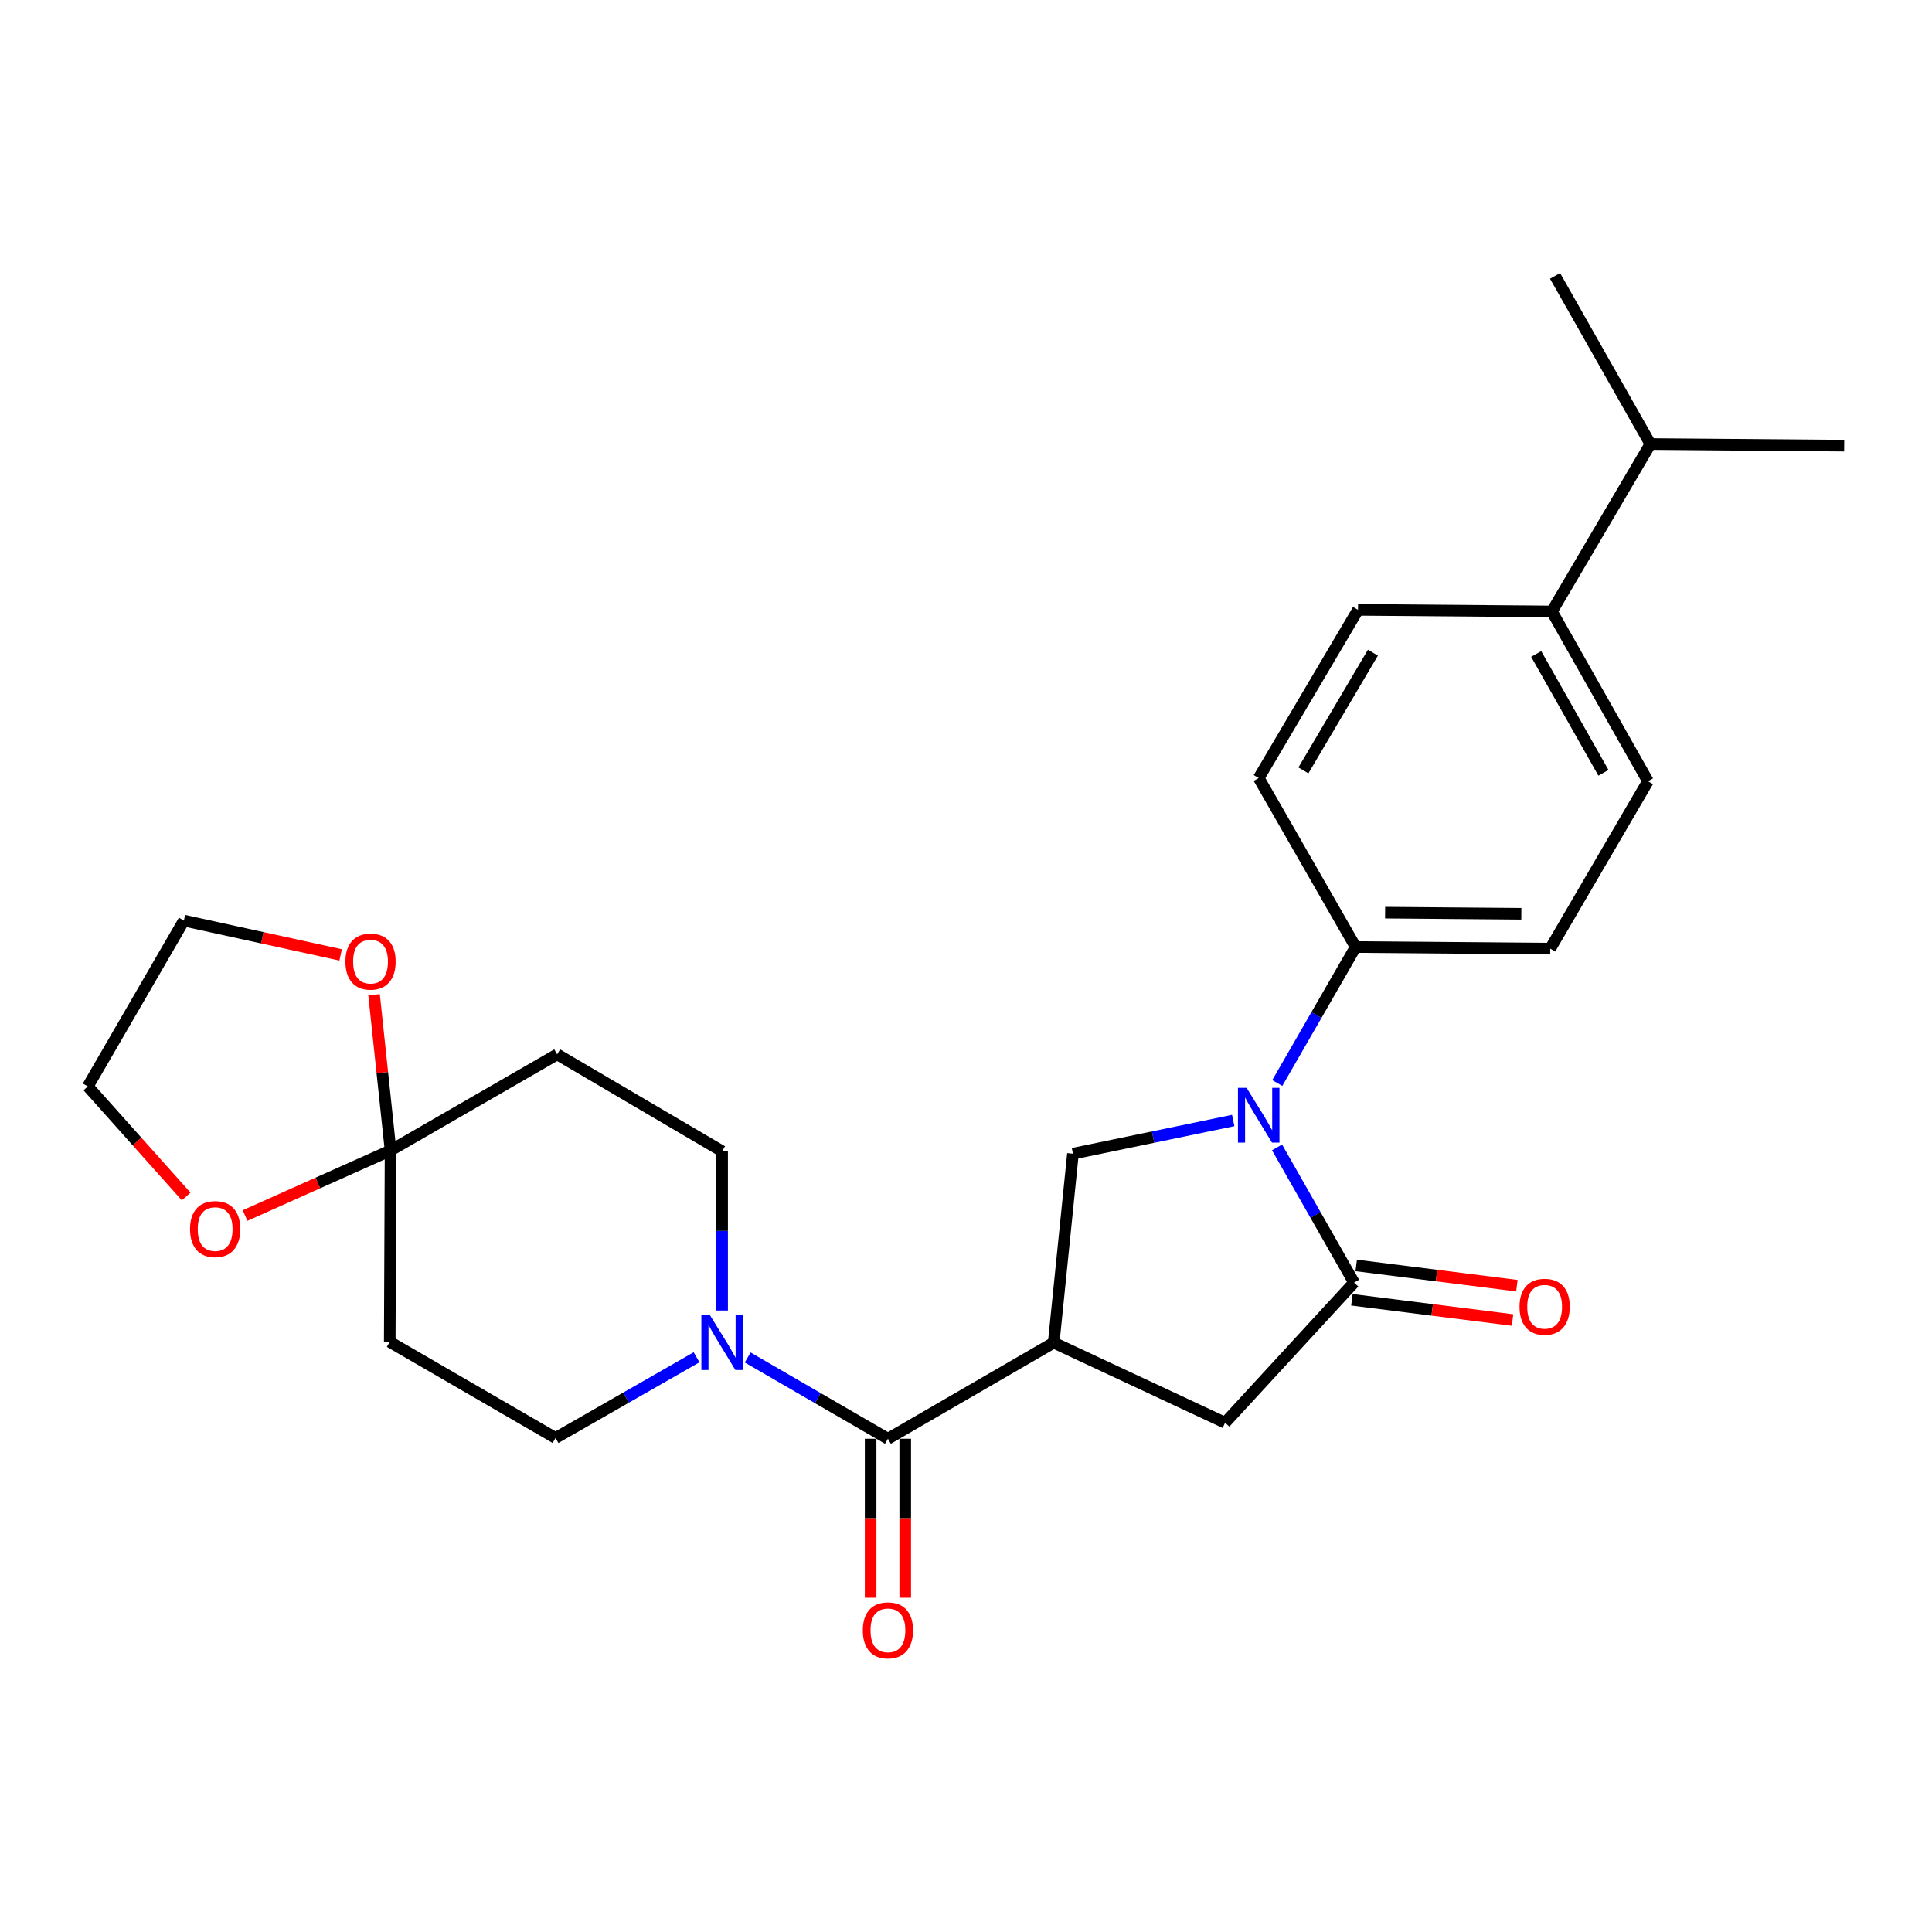 <?xml version='1.0' encoding='iso-8859-1'?>
<svg version='1.1' baseProfile='full'
              xmlns='http://www.w3.org/2000/svg'
                      xmlns:rdkit='http://www.rdkit.org/xml'
                      xmlns:xlink='http://www.w3.org/1999/xlink'
                  xml:space='preserve'
width='1000px' height='1000px' viewBox='0 0 1000 1000'>
<!-- END OF HEADER -->
<rect style='opacity:1.0;fill:#FFFFFF;stroke:none' width='1000' height='1000' x='0' y='0'> </rect>
<path class='bond-1' d='M 660.994,593.893 L 680.925,628.884' style='fill:none;fill-rule:evenodd;stroke:#0000FF;stroke-width:6px;stroke-linecap:butt;stroke-linejoin:miter;stroke-opacity:1' />
<path class='bond-1' d='M 680.925,628.884 L 700.857,663.876' style='fill:none;fill-rule:evenodd;stroke:#000000;stroke-width:6px;stroke-linecap:butt;stroke-linejoin:miter;stroke-opacity:1' />
<path class='bond-3' d='M 638.314,579.971 L 596.836,588.557' style='fill:none;fill-rule:evenodd;stroke:#0000FF;stroke-width:6px;stroke-linecap:butt;stroke-linejoin:miter;stroke-opacity:1' />
<path class='bond-3' d='M 596.836,588.557 L 555.359,597.143' style='fill:none;fill-rule:evenodd;stroke:#000000;stroke-width:6px;stroke-linecap:butt;stroke-linejoin:miter;stroke-opacity:1' />
<path class='bond-7' d='M 661.115,560.568 L 681.394,525.372' style='fill:none;fill-rule:evenodd;stroke:#0000FF;stroke-width:6px;stroke-linecap:butt;stroke-linejoin:miter;stroke-opacity:1' />
<path class='bond-7' d='M 681.394,525.372 L 701.673,490.176' style='fill:none;fill-rule:evenodd;stroke:#000000;stroke-width:6px;stroke-linecap:butt;stroke-linejoin:miter;stroke-opacity:1' />
<path class='bond-0' d='M 545.398,694.964 L 555.359,597.143' style='fill:none;fill-rule:evenodd;stroke:#000000;stroke-width:6px;stroke-linecap:butt;stroke-linejoin:miter;stroke-opacity:1' />
<path class='bond-2' d='M 545.398,694.964 L 459.588,744.701' style='fill:none;fill-rule:evenodd;stroke:#000000;stroke-width:6px;stroke-linecap:butt;stroke-linejoin:miter;stroke-opacity:1' />
<path class='bond-26' d='M 545.398,694.964 L 634.104,736.411' style='fill:none;fill-rule:evenodd;stroke:#000000;stroke-width:6px;stroke-linecap:butt;stroke-linejoin:miter;stroke-opacity:1' />
<path class='bond-6' d='M 700.857,663.876 L 634.104,736.411' style='fill:none;fill-rule:evenodd;stroke:#000000;stroke-width:6px;stroke-linecap:butt;stroke-linejoin:miter;stroke-opacity:1' />
<path class='bond-12' d='M 699.737,672.762 L 741.318,678.001' style='fill:none;fill-rule:evenodd;stroke:#000000;stroke-width:6px;stroke-linecap:butt;stroke-linejoin:miter;stroke-opacity:1' />
<path class='bond-12' d='M 741.318,678.001 L 782.899,683.24' style='fill:none;fill-rule:evenodd;stroke:#FF0000;stroke-width:6px;stroke-linecap:butt;stroke-linejoin:miter;stroke-opacity:1' />
<path class='bond-12' d='M 701.977,654.99 L 743.557,660.229' style='fill:none;fill-rule:evenodd;stroke:#000000;stroke-width:6px;stroke-linecap:butt;stroke-linejoin:miter;stroke-opacity:1' />
<path class='bond-12' d='M 743.557,660.229 L 785.138,665.468' style='fill:none;fill-rule:evenodd;stroke:#FF0000;stroke-width:6px;stroke-linecap:butt;stroke-linejoin:miter;stroke-opacity:1' />
<path class='bond-4' d='M 459.588,744.701 L 423.288,723.663' style='fill:none;fill-rule:evenodd;stroke:#000000;stroke-width:6px;stroke-linecap:butt;stroke-linejoin:miter;stroke-opacity:1' />
<path class='bond-4' d='M 423.288,723.663 L 386.988,702.625' style='fill:none;fill-rule:evenodd;stroke:#0000FF;stroke-width:6px;stroke-linecap:butt;stroke-linejoin:miter;stroke-opacity:1' />
<path class='bond-15' d='M 450.632,744.701 L 450.632,785.844' style='fill:none;fill-rule:evenodd;stroke:#000000;stroke-width:6px;stroke-linecap:butt;stroke-linejoin:miter;stroke-opacity:1' />
<path class='bond-15' d='M 450.632,785.844 L 450.632,826.988' style='fill:none;fill-rule:evenodd;stroke:#FF0000;stroke-width:6px;stroke-linecap:butt;stroke-linejoin:miter;stroke-opacity:1' />
<path class='bond-15' d='M 468.544,744.701 L 468.544,785.844' style='fill:none;fill-rule:evenodd;stroke:#000000;stroke-width:6px;stroke-linecap:butt;stroke-linejoin:miter;stroke-opacity:1' />
<path class='bond-15' d='M 468.544,785.844 L 468.544,826.988' style='fill:none;fill-rule:evenodd;stroke:#FF0000;stroke-width:6px;stroke-linecap:butt;stroke-linejoin:miter;stroke-opacity:1' />
<path class='bond-10' d='M 360.544,702.53 L 324.042,723.416' style='fill:none;fill-rule:evenodd;stroke:#0000FF;stroke-width:6px;stroke-linecap:butt;stroke-linejoin:miter;stroke-opacity:1' />
<path class='bond-10' d='M 324.042,723.416 L 287.54,744.302' style='fill:none;fill-rule:evenodd;stroke:#000000;stroke-width:6px;stroke-linecap:butt;stroke-linejoin:miter;stroke-opacity:1' />
<path class='bond-11' d='M 373.768,678.327 L 373.768,637.108' style='fill:none;fill-rule:evenodd;stroke:#0000FF;stroke-width:6px;stroke-linecap:butt;stroke-linejoin:miter;stroke-opacity:1' />
<path class='bond-11' d='M 373.768,637.108 L 373.768,595.889' style='fill:none;fill-rule:evenodd;stroke:#000000;stroke-width:6px;stroke-linecap:butt;stroke-linejoin:miter;stroke-opacity:1' />
<path class='bond-5' d='M 202.158,595.461 L 288.386,545.734' style='fill:none;fill-rule:evenodd;stroke:#000000;stroke-width:6px;stroke-linecap:butt;stroke-linejoin:miter;stroke-opacity:1' />
<path class='bond-13' d='M 202.158,595.461 L 197.886,555.165' style='fill:none;fill-rule:evenodd;stroke:#000000;stroke-width:6px;stroke-linecap:butt;stroke-linejoin:miter;stroke-opacity:1' />
<path class='bond-13' d='M 197.886,555.165 L 193.614,514.869' style='fill:none;fill-rule:evenodd;stroke:#FF0000;stroke-width:6px;stroke-linecap:butt;stroke-linejoin:miter;stroke-opacity:1' />
<path class='bond-14' d='M 202.158,595.461 L 164.503,612.311' style='fill:none;fill-rule:evenodd;stroke:#000000;stroke-width:6px;stroke-linecap:butt;stroke-linejoin:miter;stroke-opacity:1' />
<path class='bond-14' d='M 164.503,612.311 L 126.849,629.162' style='fill:none;fill-rule:evenodd;stroke:#FF0000;stroke-width:6px;stroke-linecap:butt;stroke-linejoin:miter;stroke-opacity:1' />
<path class='bond-28' d='M 202.158,595.461 L 201.73,694.556' style='fill:none;fill-rule:evenodd;stroke:#000000;stroke-width:6px;stroke-linecap:butt;stroke-linejoin:miter;stroke-opacity:1' />
<path class='bond-17' d='M 701.673,490.176 L 802.4,491.022' style='fill:none;fill-rule:evenodd;stroke:#000000;stroke-width:6px;stroke-linecap:butt;stroke-linejoin:miter;stroke-opacity:1' />
<path class='bond-17' d='M 716.932,472.391 L 787.441,472.983' style='fill:none;fill-rule:evenodd;stroke:#000000;stroke-width:6px;stroke-linecap:butt;stroke-linejoin:miter;stroke-opacity:1' />
<path class='bond-18' d='M 701.673,490.176 L 651.509,402.704' style='fill:none;fill-rule:evenodd;stroke:#000000;stroke-width:6px;stroke-linecap:butt;stroke-linejoin:miter;stroke-opacity:1' />
<path class='bond-8' d='M 288.386,545.734 L 373.768,595.889' style='fill:none;fill-rule:evenodd;stroke:#000000;stroke-width:6px;stroke-linecap:butt;stroke-linejoin:miter;stroke-opacity:1' />
<path class='bond-9' d='M 201.73,694.556 L 287.54,744.302' style='fill:none;fill-rule:evenodd;stroke:#000000;stroke-width:6px;stroke-linecap:butt;stroke-linejoin:miter;stroke-opacity:1' />
<path class='bond-23' d='M 176.316,494.263 L 135.749,485.383' style='fill:none;fill-rule:evenodd;stroke:#FF0000;stroke-width:6px;stroke-linecap:butt;stroke-linejoin:miter;stroke-opacity:1' />
<path class='bond-23' d='M 135.749,485.383 L 95.181,476.503' style='fill:none;fill-rule:evenodd;stroke:#000000;stroke-width:6px;stroke-linecap:butt;stroke-linejoin:miter;stroke-opacity:1' />
<path class='bond-22' d='M 96.359,619.299 L 70.907,590.811' style='fill:none;fill-rule:evenodd;stroke:#FF0000;stroke-width:6px;stroke-linecap:butt;stroke-linejoin:miter;stroke-opacity:1' />
<path class='bond-22' d='M 70.907,590.811 L 45.455,562.323' style='fill:none;fill-rule:evenodd;stroke:#000000;stroke-width:6px;stroke-linecap:butt;stroke-linejoin:miter;stroke-opacity:1' />
<path class='bond-16' d='M 803.256,316.486 L 852.983,404.366' style='fill:none;fill-rule:evenodd;stroke:#000000;stroke-width:6px;stroke-linecap:butt;stroke-linejoin:miter;stroke-opacity:1' />
<path class='bond-16' d='M 795.125,338.49 L 829.934,400.005' style='fill:none;fill-rule:evenodd;stroke:#000000;stroke-width:6px;stroke-linecap:butt;stroke-linejoin:miter;stroke-opacity:1' />
<path class='bond-21' d='M 803.256,316.486 L 854.236,229.84' style='fill:none;fill-rule:evenodd;stroke:#000000;stroke-width:6px;stroke-linecap:butt;stroke-linejoin:miter;stroke-opacity:1' />
<path class='bond-27' d='M 803.256,316.486 L 702.907,315.66' style='fill:none;fill-rule:evenodd;stroke:#000000;stroke-width:6px;stroke-linecap:butt;stroke-linejoin:miter;stroke-opacity:1' />
<path class='bond-19' d='M 802.4,491.022 L 852.983,404.366' style='fill:none;fill-rule:evenodd;stroke:#000000;stroke-width:6px;stroke-linecap:butt;stroke-linejoin:miter;stroke-opacity:1' />
<path class='bond-20' d='M 651.509,402.704 L 702.907,315.66' style='fill:none;fill-rule:evenodd;stroke:#000000;stroke-width:6px;stroke-linecap:butt;stroke-linejoin:miter;stroke-opacity:1' />
<path class='bond-20' d='M 674.642,398.755 L 710.621,337.825' style='fill:none;fill-rule:evenodd;stroke:#000000;stroke-width:6px;stroke-linecap:butt;stroke-linejoin:miter;stroke-opacity:1' />
<path class='bond-24' d='M 854.236,229.84 L 804.888,142.796' style='fill:none;fill-rule:evenodd;stroke:#000000;stroke-width:6px;stroke-linecap:butt;stroke-linejoin:miter;stroke-opacity:1' />
<path class='bond-25' d='M 854.236,229.84 L 954.545,230.676' style='fill:none;fill-rule:evenodd;stroke:#000000;stroke-width:6px;stroke-linecap:butt;stroke-linejoin:miter;stroke-opacity:1' />
<path class='bond-29' d='M 45.455,562.323 L 95.181,476.503' style='fill:none;fill-rule:evenodd;stroke:#000000;stroke-width:6px;stroke-linecap:butt;stroke-linejoin:miter;stroke-opacity:1' />
<path  class='atom-0' d='M 645.249 563.08
L 654.529 578.08
Q 655.449 579.56, 656.929 582.24
Q 658.409 584.92, 658.489 585.08
L 658.489 563.08
L 662.249 563.08
L 662.249 591.4
L 658.369 591.4
L 648.409 575
Q 647.249 573.08, 646.009 570.88
Q 644.809 568.68, 644.449 568
L 644.449 591.4
L 640.769 591.4
L 640.769 563.08
L 645.249 563.08
' fill='#0000FF'/>
<path  class='atom-5' d='M 367.508 680.804
L 376.788 695.804
Q 377.708 697.284, 379.188 699.964
Q 380.668 702.644, 380.748 702.804
L 380.748 680.804
L 384.508 680.804
L 384.508 709.124
L 380.628 709.124
L 370.668 692.724
Q 369.508 690.804, 368.268 688.604
Q 367.068 686.404, 366.708 685.724
L 366.708 709.124
L 363.028 709.124
L 363.028 680.804
L 367.508 680.804
' fill='#0000FF'/>
<path  class='atom-13' d='M 786.504 676.385
Q 786.504 669.585, 789.864 665.785
Q 793.224 661.985, 799.504 661.985
Q 805.784 661.985, 809.144 665.785
Q 812.504 669.585, 812.504 676.385
Q 812.504 683.265, 809.104 687.185
Q 805.704 691.065, 799.504 691.065
Q 793.264 691.065, 789.864 687.185
Q 786.504 683.305, 786.504 676.385
M 799.504 687.865
Q 803.824 687.865, 806.144 684.985
Q 808.504 682.065, 808.504 676.385
Q 808.504 670.825, 806.144 668.025
Q 803.824 665.185, 799.504 665.185
Q 795.184 665.185, 792.824 667.985
Q 790.504 670.785, 790.504 676.385
Q 790.504 682.105, 792.824 684.985
Q 795.184 687.865, 799.504 687.865
' fill='#FF0000'/>
<path  class='atom-14' d='M 178.788 497.73
Q 178.788 490.93, 182.148 487.13
Q 185.508 483.33, 191.788 483.33
Q 198.068 483.33, 201.428 487.13
Q 204.788 490.93, 204.788 497.73
Q 204.788 504.61, 201.388 508.53
Q 197.988 512.41, 191.788 512.41
Q 185.548 512.41, 182.148 508.53
Q 178.788 504.65, 178.788 497.73
M 191.788 509.21
Q 196.108 509.21, 198.428 506.33
Q 200.788 503.41, 200.788 497.73
Q 200.788 492.17, 198.428 489.37
Q 196.108 486.53, 191.788 486.53
Q 187.468 486.53, 185.108 489.33
Q 182.788 492.13, 182.788 497.73
Q 182.788 503.45, 185.108 506.33
Q 187.468 509.21, 191.788 509.21
' fill='#FF0000'/>
<path  class='atom-15' d='M 98.362 636.172
Q 98.362 629.372, 101.722 625.572
Q 105.082 621.772, 111.362 621.772
Q 117.642 621.772, 121.002 625.572
Q 124.362 629.372, 124.362 636.172
Q 124.362 643.052, 120.962 646.972
Q 117.562 650.852, 111.362 650.852
Q 105.122 650.852, 101.722 646.972
Q 98.362 643.092, 98.362 636.172
M 111.362 647.652
Q 115.682 647.652, 118.002 644.772
Q 120.362 641.852, 120.362 636.172
Q 120.362 630.612, 118.002 627.812
Q 115.682 624.972, 111.362 624.972
Q 107.042 624.972, 104.682 627.772
Q 102.362 630.572, 102.362 636.172
Q 102.362 641.892, 104.682 644.772
Q 107.042 647.652, 111.362 647.652
' fill='#FF0000'/>
<path  class='atom-16' d='M 446.588 843.866
Q 446.588 837.066, 449.948 833.266
Q 453.308 829.466, 459.588 829.466
Q 465.868 829.466, 469.228 833.266
Q 472.588 837.066, 472.588 843.866
Q 472.588 850.746, 469.188 854.666
Q 465.788 858.546, 459.588 858.546
Q 453.348 858.546, 449.948 854.666
Q 446.588 850.786, 446.588 843.866
M 459.588 855.346
Q 463.908 855.346, 466.228 852.466
Q 468.588 849.546, 468.588 843.866
Q 468.588 838.306, 466.228 835.506
Q 463.908 832.666, 459.588 832.666
Q 455.268 832.666, 452.908 835.466
Q 450.588 838.266, 450.588 843.866
Q 450.588 849.586, 452.908 852.466
Q 455.268 855.346, 459.588 855.346
' fill='#FF0000'/>
</svg>
